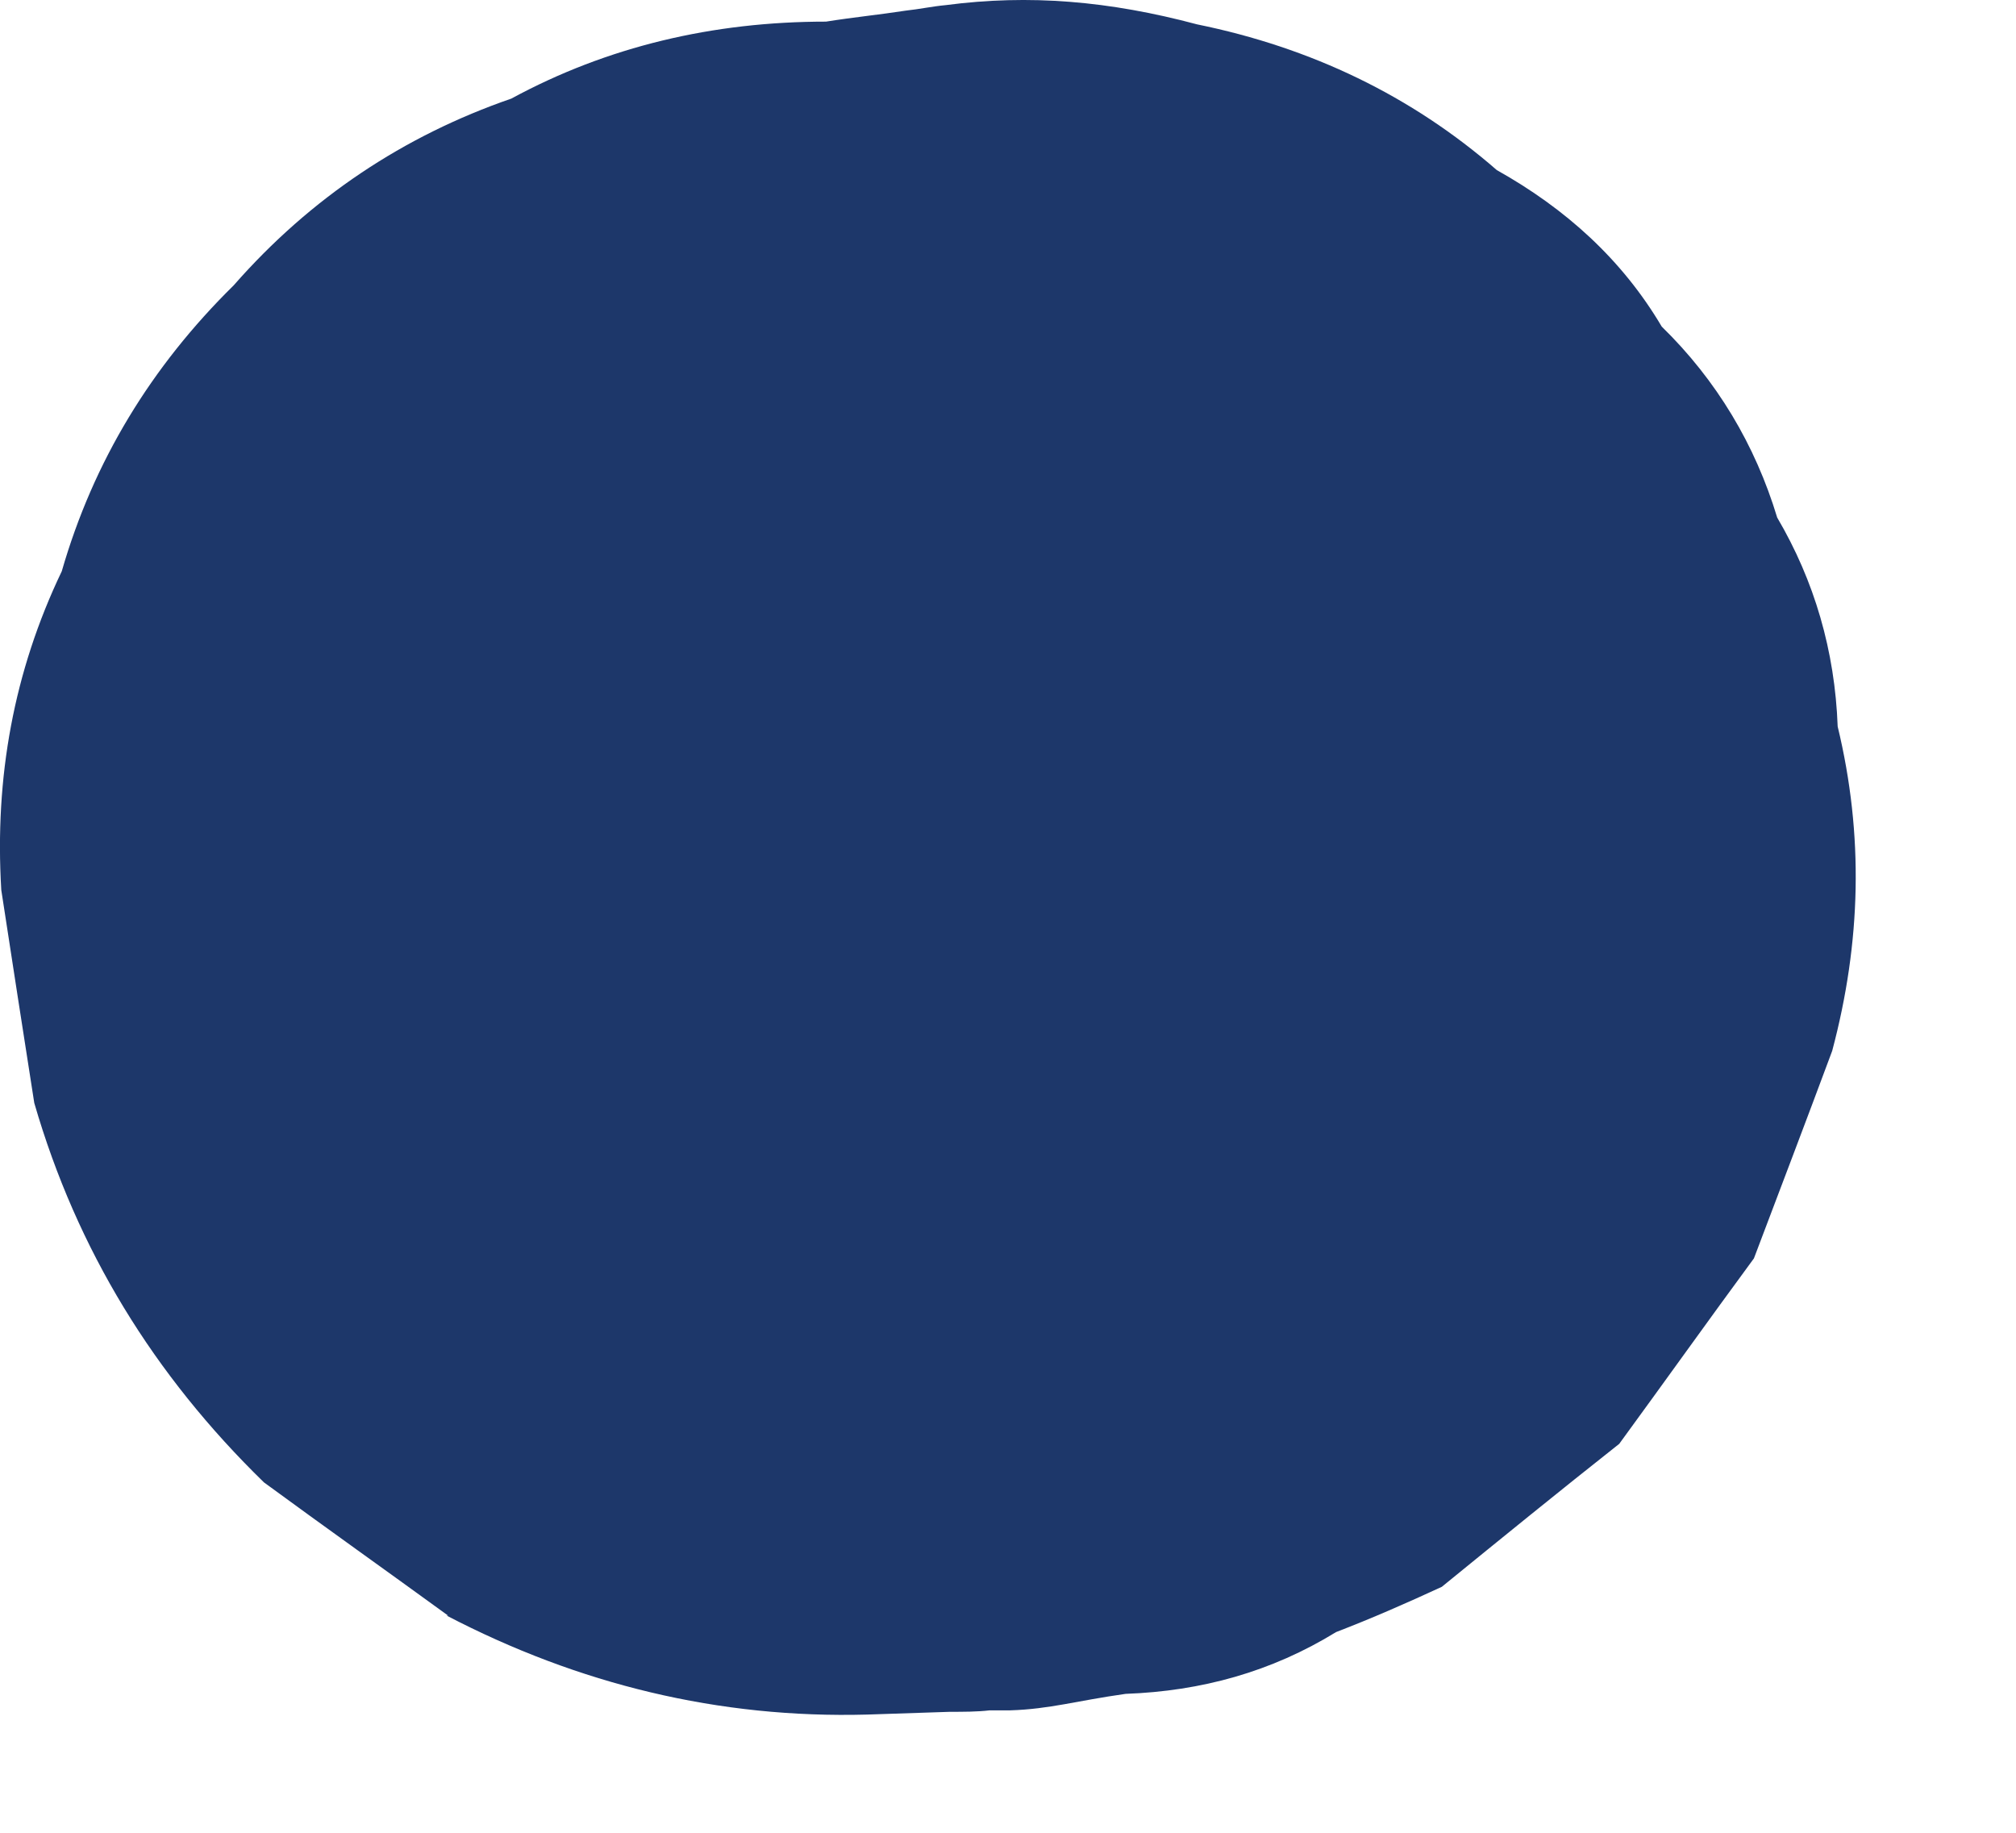 <?xml version="1.0" encoding="UTF-8"?> <svg xmlns="http://www.w3.org/2000/svg" width="11" height="10" viewBox="0 0 11 10" fill="none"><path d="M2.437 8.815C3.157 9.19 3.922 9.377 4.732 9.355L5.182 9.34C5.257 9.34 5.332 9.34 5.4 9.332C5.437 9.332 5.475 9.332 5.512 9.332C5.73 9.325 5.872 9.28 6.142 9.242C6.555 9.227 6.937 9.122 7.29 8.905C7.485 8.83 7.672 8.748 7.867 8.658C8.19 8.395 8.512 8.133 8.835 7.878C9.082 7.54 9.322 7.203 9.57 6.866C9.712 6.491 9.855 6.116 9.997 5.734C10.155 5.141 10.17 4.556 10.027 3.964C10.012 3.552 9.9 3.169 9.697 2.824C9.577 2.427 9.367 2.075 9.067 1.782C8.85 1.415 8.542 1.138 8.167 0.928C7.702 0.523 7.155 0.26 6.532 0.133C6.052 0.005 5.617 -0.032 5.16 0.028C5.085 0.035 5.017 0.05 4.942 0.058C4.8 0.08 4.65 0.095 4.507 0.118C3.892 0.118 3.315 0.253 2.79 0.538C2.205 0.74 1.695 1.078 1.275 1.557C0.825 2 0.51 2.517 0.337 3.117C0.075 3.664 -0.03 4.242 0.007 4.856C0.067 5.246 0.127 5.636 0.187 6.018C0.42 6.821 0.84 7.503 1.44 8.088C1.777 8.335 2.115 8.575 2.445 8.815H2.437Z" fill="#1D376A"></path></svg> 